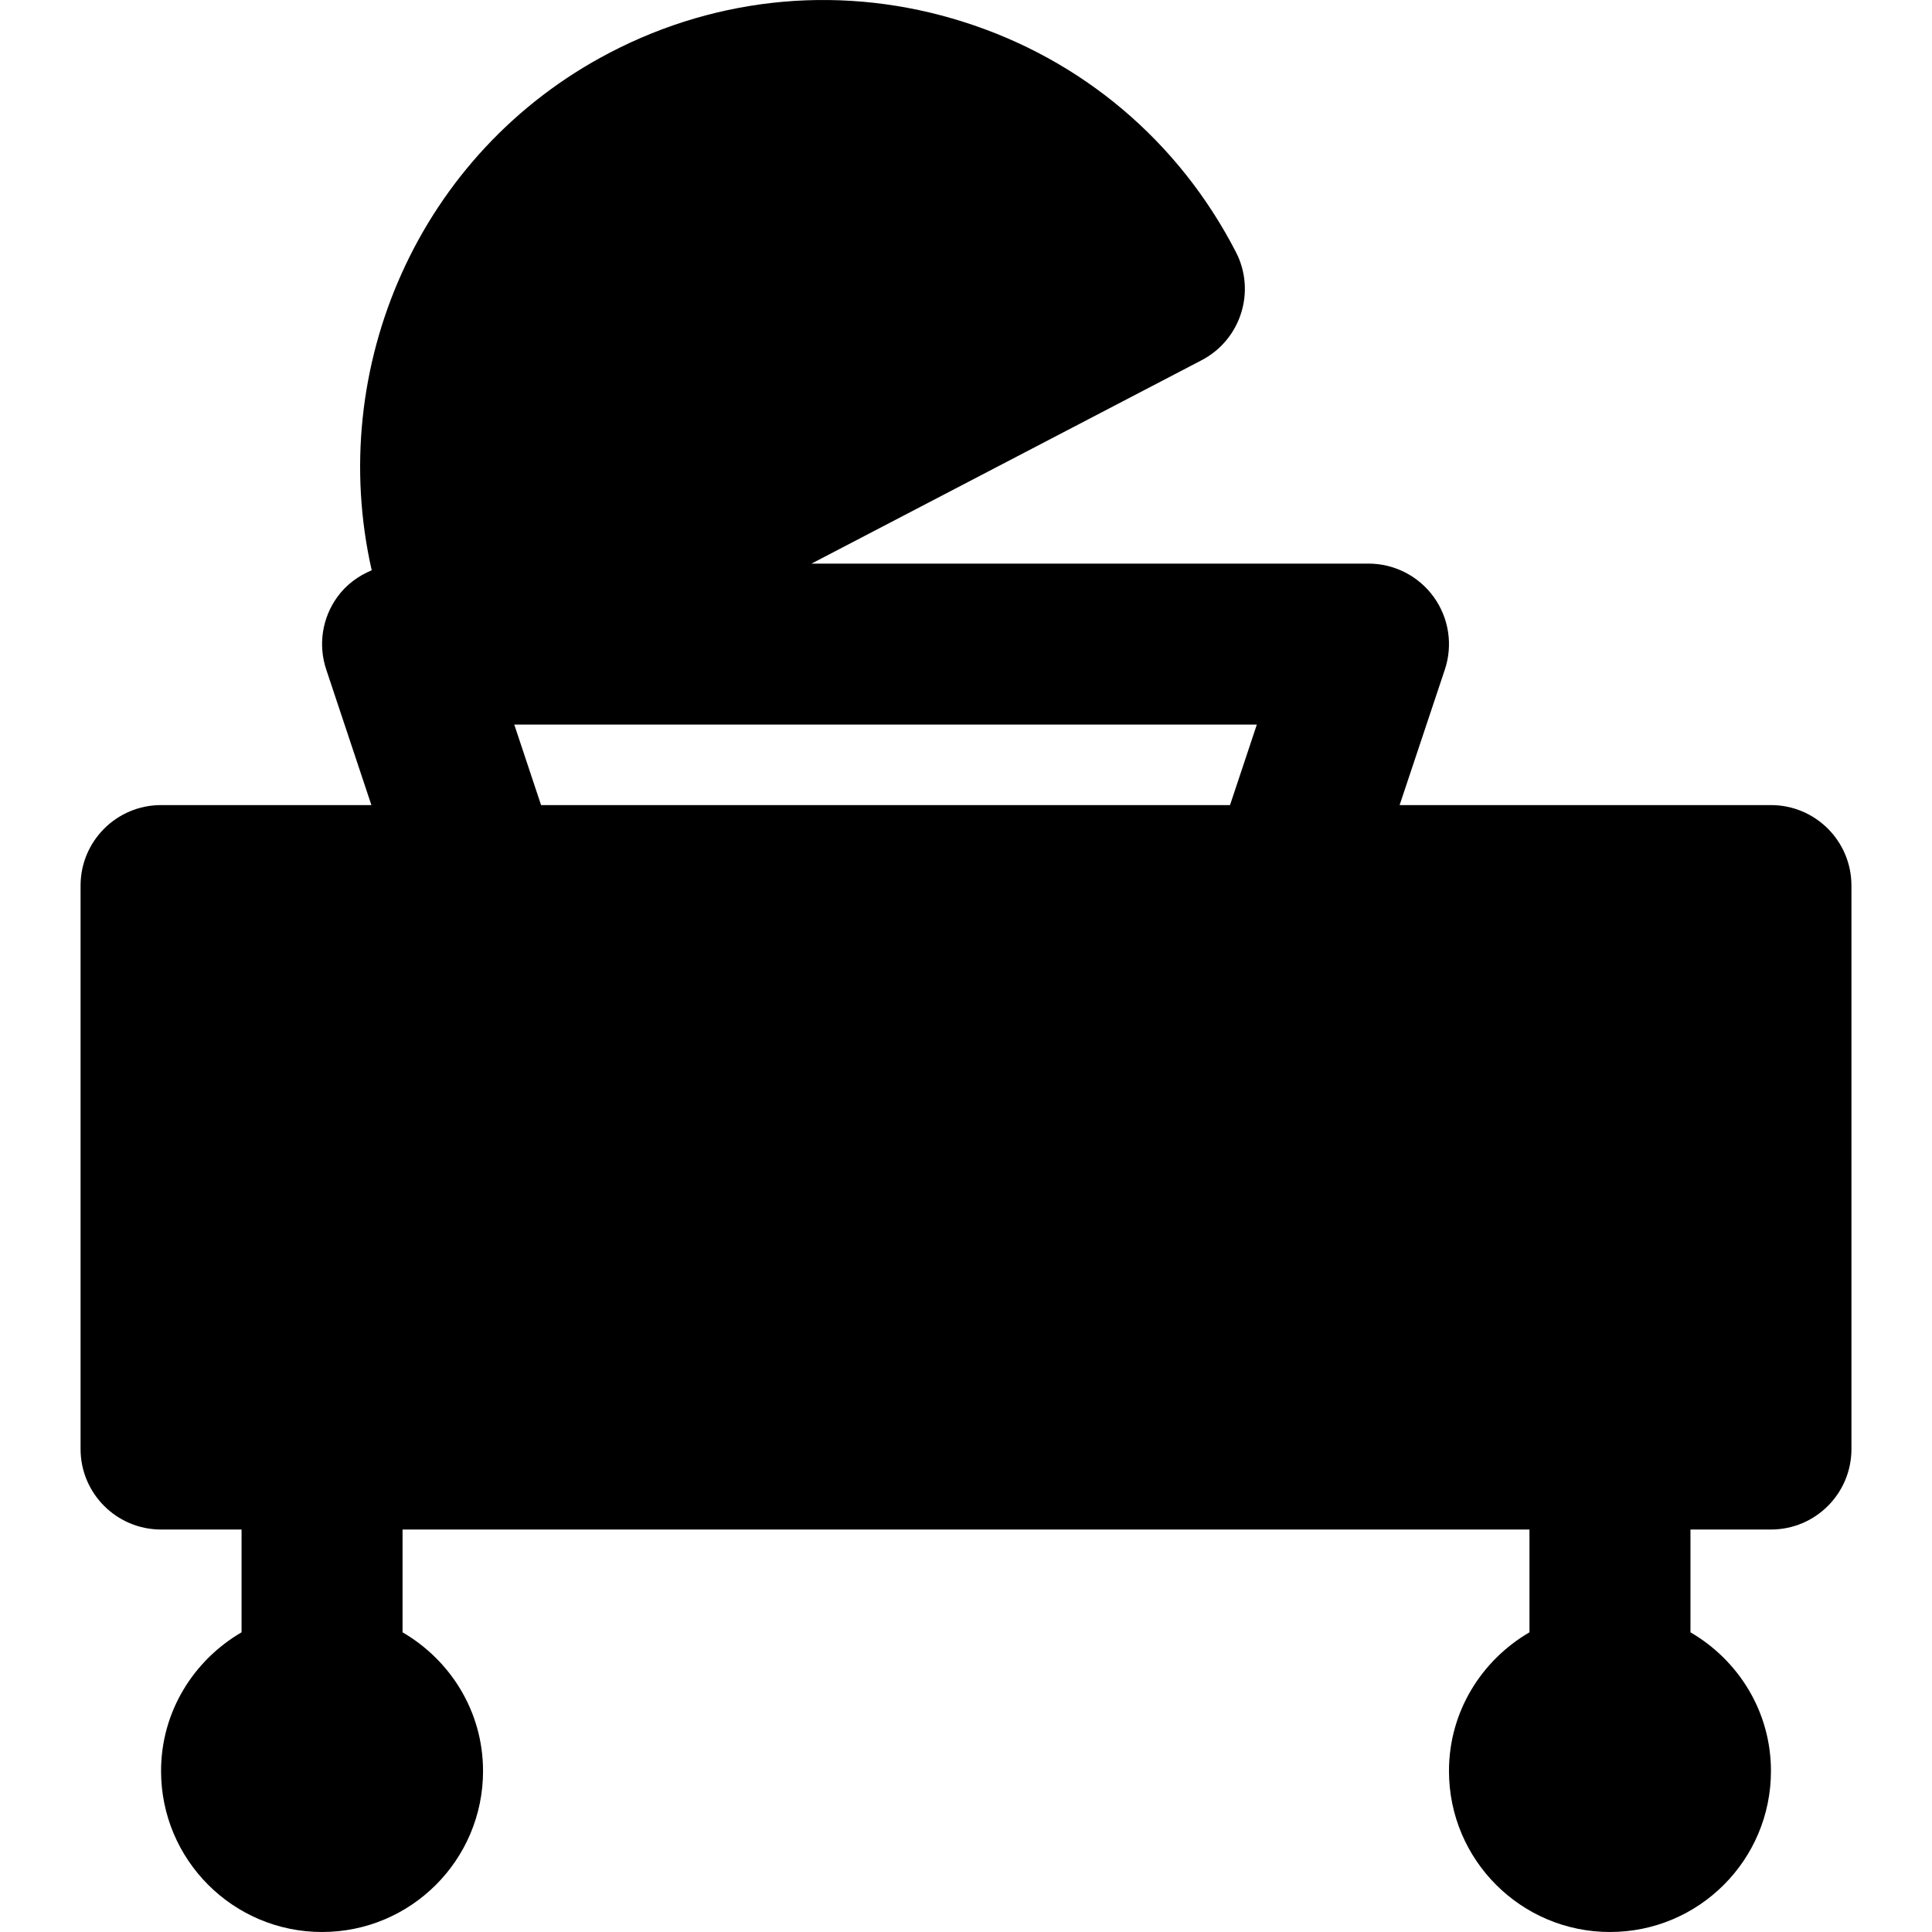<?xml version="1.0" encoding="iso-8859-1"?>
<!-- Uploaded to: SVG Repo, www.svgrepo.com, Generator: SVG Repo Mixer Tools -->
<svg fill="#000000" height="800px" width="800px" version="1.1" id="Layer_1" xmlns="http://www.w3.org/2000/svg" xmlns:xlink="http://www.w3.org/1999/xlink" 
	 viewBox="0 0 512.038 512.038" xml:space="preserve">
<g>
	<g>
		<path d="M469.352,213.372h-98.411l11.989-35.925c2.176-6.507,1.067-13.653-2.923-19.2c-4.032-5.589-10.453-8.875-17.323-8.875
			H215.08l103.36-53.888c10.411-5.419,14.507-18.261,9.109-28.693C312.403,37.414,286.76,15.74,255.336,5.798
			c-31.317-9.941-64.597-7.019-93.696,8.149C110.91,40.38,86.355,97.596,98.515,151.142c-3.584,1.493-6.805,3.861-9.131,7.104
			c-4.011,5.547-5.099,12.693-2.923,19.2l11.968,35.925H42.686c-11.776,0-21.333,9.557-21.333,21.333v149.333
			c0,11.776,9.557,21.333,21.333,21.333h21.333v27.243c-12.693,7.403-21.333,21.013-21.333,36.757
			c0,23.573,19.115,42.667,42.667,42.667c23.573,0,42.667-19.093,42.667-42.667c0-15.744-8.619-29.355-21.333-36.757v-27.243
			h298.667v27.243c-12.693,7.403-21.333,21.013-21.333,36.757c0,23.573,19.115,42.667,42.667,42.667
			c23.573,0,42.667-19.093,42.667-42.667c0-15.744-8.619-29.355-21.333-36.757v-27.243h21.333c11.797,0,21.333-9.557,21.333-21.333
			V234.705C490.686,222.929,481.15,213.372,469.352,213.372z M325.992,213.372H143.4l-7.104-21.333h196.8L325.992,213.372z"/>
	</g>
</g>
</svg>